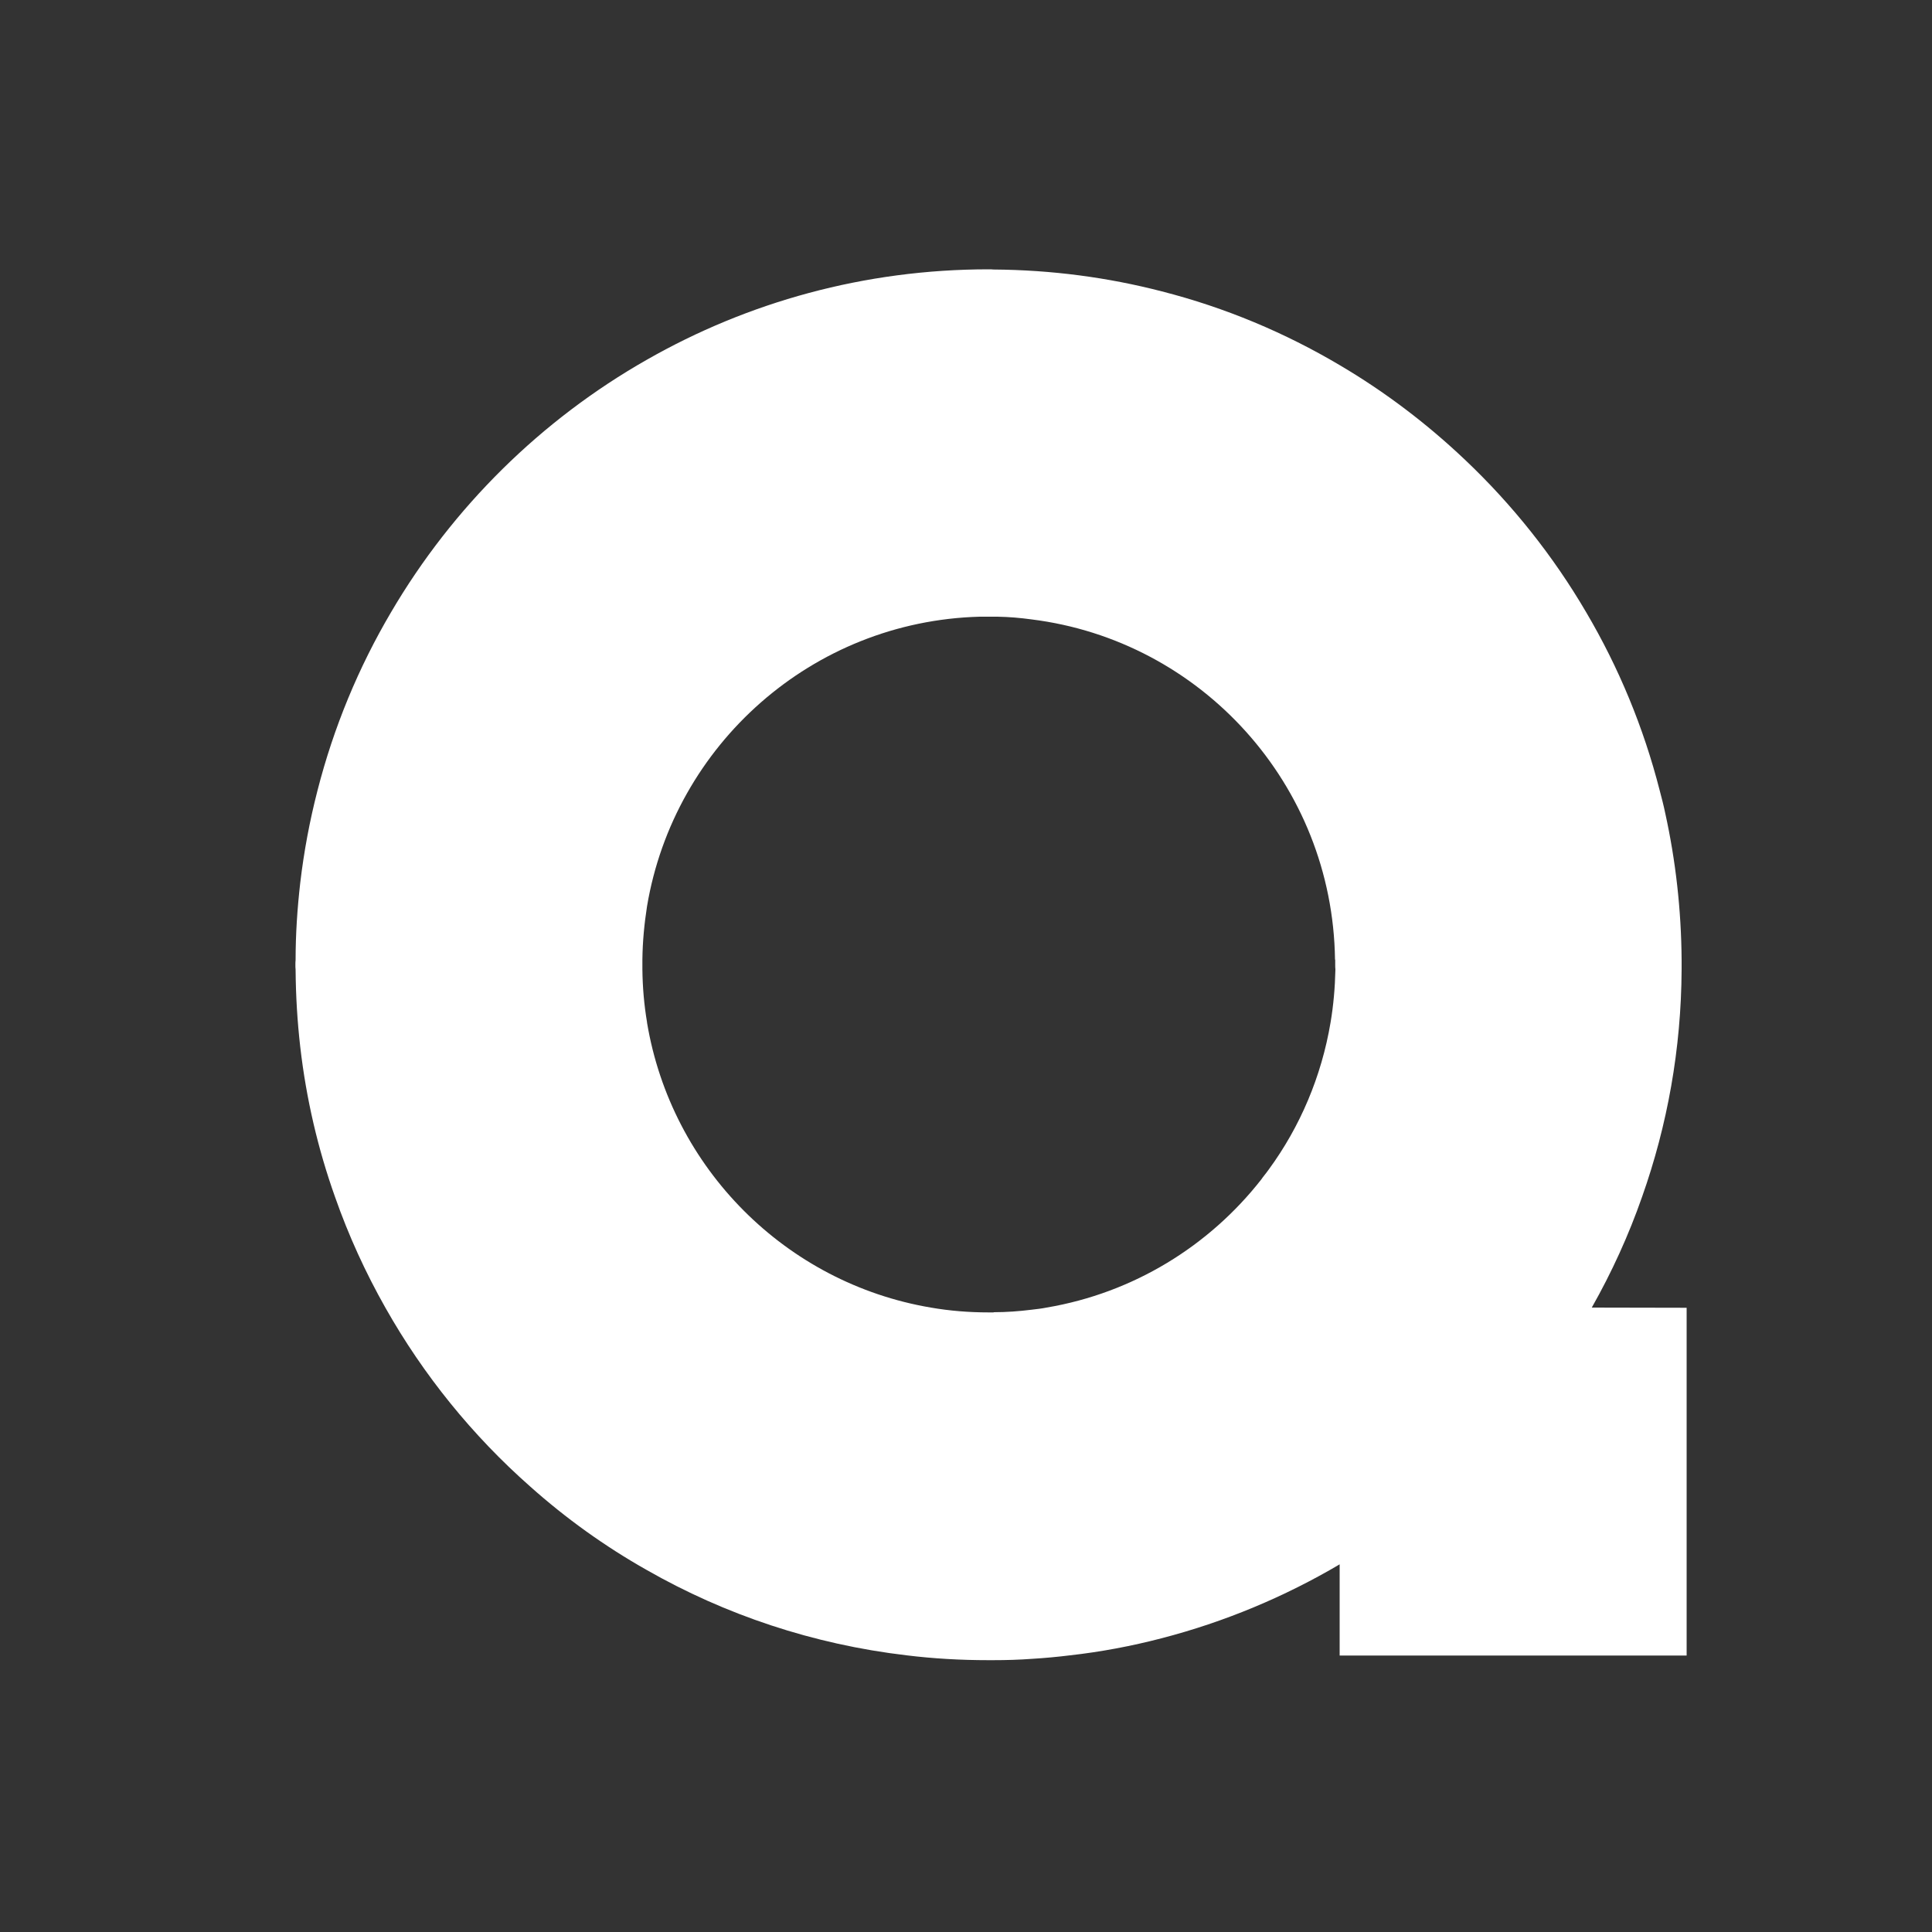 <?xml version="1.0" encoding="utf-8"?>
<!-- Generator: Adobe Illustrator 26.0.3, SVG Export Plug-In . SVG Version: 6.00 Build 0)  -->
<svg version="1.1" id="Слой_1" xmlns="http://www.w3.org/2000/svg" xmlns:xlink="http://www.w3.org/1999/xlink" x="0px" y="0px"
	 viewBox="0 0 1000 1000" style="enable-background:new 0 0 1000 1000;" xml:space="preserve">
<rect x="0" y="0" width="1000" height="1000" fill="#333333" stroke="none"/>
<style type="text/css">
	.st0{display:none;}
	.st1{display:inline;fill:#9334EA;}
	.st2{fill:#FFFFFF;}
</style>
<g class="st0">
	<path class="st1" d="M488.1,451.1h-0.5C487.8,451.1,487.9,451.1,488.1,451.1l0.1,21.4c-0.3,3.4-0.5,6.9-0.5,10.3v0.9
		c0,0.1,0,0.3,0,0.5h10c8.3,0.7,16.4,2.3,24,4.8c-2.5,13.3-13.8,23.8-28.1,26.1h-5.3v0.4c-0.2,0-0.3,0-0.5,0h0.5l0.1,32.2
		c-0.2,0-0.3,0-0.5,0h0.5v0.5c1.3,0,2.6,0.1,3.8,0.2c15,1.7,27.1,12.3,29.8,26c-10.5,3.4-21.8,5.3-33.5,5.4c-0.2,0-0.3,0-0.5,0
		c-11.9,0-23.3-1.8-34-5.2l0,0c0,0,0,0-0.1,0l-0.3-85.4c0,0,0,0,0.1,0c0-0.1,0-0.3-0.1-0.4l-0.2-61.4c10-5.4,21.6-8.4,34-8.5
		c0.2,0,0.3,0,0.5,0c5.8,0,11.4,0.7,16.8,2l0,0c6.3,1.5,12.3,3.8,17.8,6.8l0.1,22.9l-34.5,0.1L488.1,451.1L488.1,451.1z"/>
</g>
<g class="st0">
	<path class="st1" d="M592.7,574.4c-10.2,3.4-21.2,5.3-32.6,5.3c-0.2,0-0.3,0-0.5,0c-11.6,0-22.7-1.9-33.1-5.3l0,0c0,0,0,0-0.1,0
		V489c0,0,0,0,0.1,0c0-0.1,0-0.3-0.1-0.4v-61.3c9.8-5.3,21.1-8.4,33.2-8.4c0.2,0,0.3,0,0.5,0v96.4c-0.2,0-0.3,0-0.5,0h0.5V548
		c1.2,0,2.5,0.1,3.7,0.2C578.4,550,590.1,560.7,592.7,574.4z"/>
</g>
<g class="st0">
	<path class="st1" d="M666,574.4c-10.2,3.4-21.2,5.3-32.6,5.3c-0.2,0-0.3,0-0.5,0c-11.6,0-22.7-1.9-33.1-5.3l0,0c0,0,0,0-0.1,0V489
		c0,0,0,0,0.1,0c0-0.1,0-0.3-0.1-0.4v-61.3c9.8-5.3,21.1-8.4,33.2-8.4c0.2,0,0.3,0,0.5,0v96.4c-0.2,0-0.3,0-0.5,0h0.5V548
		c1.2,0,2.5,0.1,3.7,0.2C651.7,550,663.4,560.7,666,574.4z"/>
</g>
<g class="st0">
	<path class="st1" d="M450,534.9c0,0.1,0,0.2,0,0.3c0,3.4-0.4,6.8-1.2,10c-0.1,0.5-0.2,1-0.4,1.5c-1.1,4.1-2.8,7.9-4.9,11.5
		c-2.4,4.1-5.5,7.8-9.1,11.1c-2.7,2.5-5.7,4.6-9,6.4c-3.9,2.2-8.2,3.9-12.8,5c-2.1,0.5-4.3,0.9-6.5,1.2c-1.8,0.2-3.6,0.3-5.5,0.3
		c-0.1,0-0.2,0-0.3,0c-2,0-3.9-0.1-5.9-0.3c-6.7-0.8-13-2.8-18.6-5.8c-7.8-4.2-14.3-10.4-18.7-17.9c-2.1-3.6-3.8-7.4-4.9-11.5
		c7.4,3.9,15.3,6.9,23.6,8.9c5.2,1.3,10.6,2.1,16.2,2.6c2.5,0.2,5.1,0.3,7.7,0.3c0.2,0,0.4,0,0.6,0h0.3c0.1,0,0.2,0,0.3,0
		c0.8,0,1.6-0.1,2.4-0.2c0.4,0,0.7-0.1,1.1-0.1c11.6-1.9,20.5-11.5,20.7-23.1l0,0c0-0.1,0-0.2,0-0.3s0-0.2,0-0.3l0,0
		c0-1.2-0.1-2.4-0.3-3.6c-0.6-3.6-2.1-6.9-4.2-9.8c0,0,0,0,0-0.1c-0.2-0.3-0.4-0.5-0.7-0.8l0,0c-4-4.8-9.8-8.1-16.5-8.9
		c-0.9-0.1-1.8-0.2-2.7-0.2l0,0c-0.1,0-0.2,0-0.3,0c-2,0-3.9-0.1-5.9-0.3c-6.7-0.8-13-2.8-18.6-5.8c-3-1.6-5.8-3.5-8.4-5.7
		c-4.1-3.5-7.6-7.6-10.4-12.2c-1.4-2.4-2.6-4.9-3.6-7.6c-1.2-3.3-2.1-6.7-2.5-10.2v-11.2c0.3-2.1,0.7-4.2,1.2-6.3
		c1.2-4.3,3-8.4,5.3-12.2c4.4-7.2,10.8-13.1,18.3-17.2c7.2-3.9,15.6-6.2,24.5-6.2c0.1,0,0.2,0,0.3,0c4.2,0,8.2,0.5,12.1,1.5
		c4.5,1.1,8.8,2.8,12.8,5c3.2,1.8,6.2,4,9,6.4c3.4,3,6.3,6.5,8.7,10.4c2.3,3.8,4.1,7.9,5.3,12.2c0.1,0.5,0.3,1,0.4,1.5
		c-5.1,2.9-10,6.3-14.5,10c-0.3,0.2-0.5,0.4-0.8,0.7c-1.8,1.5-3.6,3.2-5.3,4.9c-0.9,0.9-1.8,1.8-2.7,2.7l-0.1,0.1
		c-1.8,1.9-3.5,3.9-5.1,5.9c2.2-2.9,3.8-6.3,4.4-10c0.2-1.2,0.3-2.4,0.3-3.6l0,0c0-0.1,0-0.2,0-0.3s0-0.2,0-0.3l0,0
		c-0.2-12-9.6-21.8-21.8-23.2c-0.8-0.1-1.6-0.2-2.4-0.2c-0.1,0-0.2,0-0.3,0h-0.3c-0.2,0-0.4,0-0.6,0c-12,0.3-21.9,8.7-23.9,19.7
		c-0.2,1.2-0.3,2.4-0.3,3.6c0,0.1,0,0.2,0,0.3s0,0.2,0,0.3c0,1.2,0.1,2.4,0.3,3.6l0,0c1.8,9.9,10,17.8,20.4,19.4
		c1.4,0.2,2.7,0.3,4.1,0.3c0.1,0,0.2,0,0.3,0c1,0,1.9,0,2.8,0.1c3.2,0.2,6.3,0.7,9.2,1.4c4.5,1.1,8.8,2.8,12.8,5
		c2.7,1.5,5.3,3.3,7.7,5.3c0.4,0.4,0.9,0.7,1.3,1.1c2,1.8,3.8,3.8,5.5,5.9c0.1,0.1,0.1,0.1,0.2,0.2c1.1,1.4,2.1,2.8,3,4.3
		c1.6,2.6,3,5.3,4,8.2c1.8,4.8,2.8,10.1,2.8,15.5C450,534.7,450,534.8,450,534.9z"/>
</g>
<g>
	<path class="st2" d="M823.9,676.8c10.3-18.2,19.1-37.4,26.1-57.5c13-36.8,20.2-76.3,20.4-117.5c0-0.9,0-1.6,0-2.5s0-1.6,0-2.5
		c-0.2-26.1-3.1-51.5-8.5-76c-0.8-3.9-1.8-7.7-2.8-11.5c-8.4-32.9-21.3-63.9-38.1-92.4c-17.1-29.2-38.3-55.8-62.7-78.9
		c-19.6-18.6-41.3-35.1-64.7-48.9c-28.5-16.9-59.4-29.9-92.3-38.3c-27.8-7.2-57-11.1-87.1-11.3c-0.8-0.1-1.6-0.1-2.5-0.1
		c-64.3,0-124.7,17-176.9,46.8c-54.7,31.1-100.5,76.3-132.4,130.7c-16.8,28.5-29.7,59.5-38.1,92.4c-4,15.5-7,31.5-8.9,47.7
		c-1.5,13.1-2.4,26.4-2.4,39.9c-0.1,0.9-0.1,1.6-0.1,2.5s0,1.6,0.1,2.5c0.1,13.5,0.9,26.8,2.4,39.9c3.1,27,9.2,53,18,77.7
		c7,20,15.8,39.2,26.1,57.4c19.7,34.9,45.1,66.2,74.9,92.5c18.5,16.5,38.7,31,60.3,43.2c40.6,23.2,86.1,38.5,134.6,44.2
		c13.9,1.7,28,2.5,42.2,2.5c0.9,0,1.6,0,2.5,0c6.8,0,13.6-0.2,20.3-0.7c6.6-0.4,13-1,19.5-1.8c16.1-1.8,31.9-4.8,47.3-8.8
		c32.8-8.5,63.8-21.5,92.3-38.3v47.2H873v-180L823.9,676.8L823.9,676.8z M691.2,501.8L691.2,501.8c-0.2,9.4-1,18.5-2.5,27.4
		c-4.7,28-15.8,54-31.9,76c-0.8,1.1-1.6,2.2-2.5,3.3c-0.5,0.7-1,1.2-1.4,1.9c-27,34.5-66.2,58.8-111.2,66.4
		c-2.5,0.5-5.1,0.8-7.7,1.1c-6.5,0.8-13,1.3-19.7,1.3v0.1c-0.8,0-1.6,0-2.5,0c-10.2,0-20.2-0.8-30-2.5
		c-75.1-12.7-134.3-72.1-146.9-147.5c0,0,0-0.1,0-0.2c-1.5-8.9-2.3-18-2.4-27.4c0-0.9,0-1.6,0-2.5s0-1.6,0-2.5
		c0.1-9.4,1-18.6,2.4-27.6c14-83.6,85.5-147.6,172.2-149.9c1.5,0,3.1,0,4.6,0h2.5c0.7,0,1.4,0,2.1,0c5.9,0.1,11.8,0.6,17.6,1.4
		C621.7,331.5,689.8,406,691,496.7h0.1c0,0.9,0,1.6,0,2.5C691.1,500.2,691.1,501,691.2,501.8z"/>
</g>
</svg>
